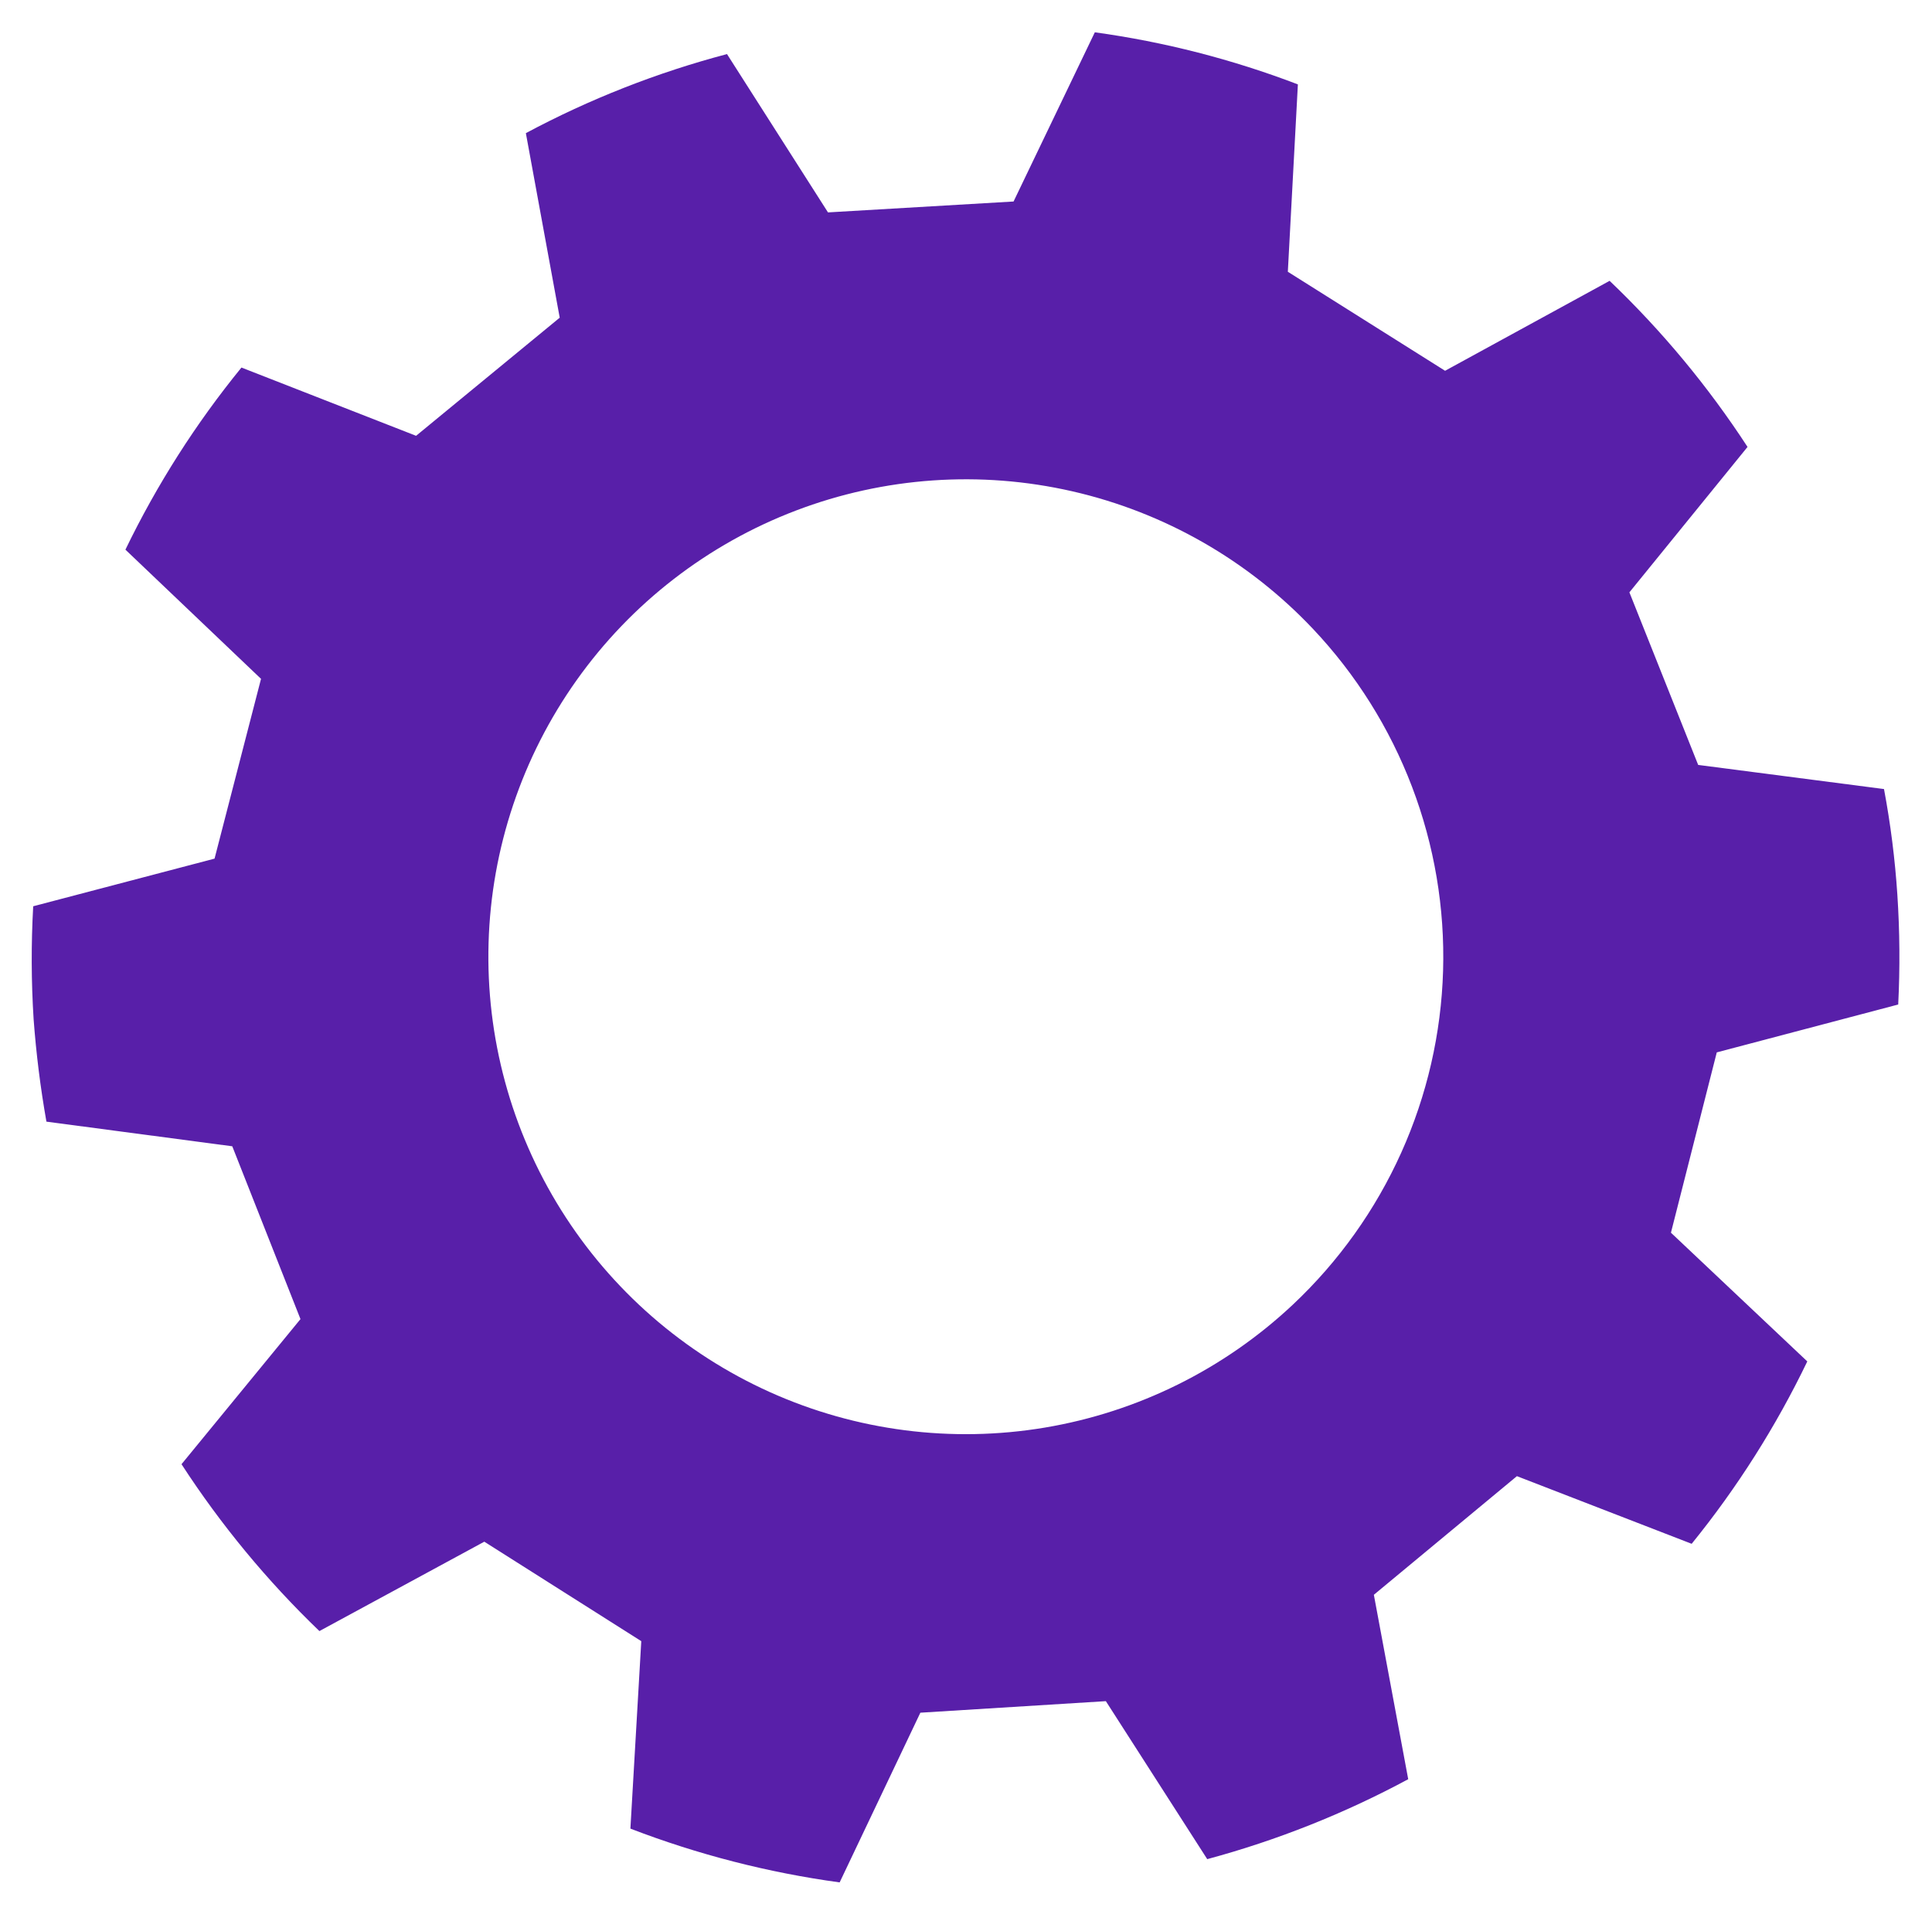 <svg width="220" height="218" viewBox="0 0 220 218" fill="none" xmlns="http://www.w3.org/2000/svg">
<path d="M216.055 101.896C215.79 97.858 215.281 93.838 214.534 89.861L193.374 87.113L185.542 67.458L198.994 50.898C194.508 44.008 189.237 37.66 183.289 31.983L164.553 42.226L146.648 30.95L147.792 9.611C140.335 6.76 132.578 4.769 124.67 3.678L115.416 22.948L94.285 24.189L82.785 6.159C74.826 8.259 67.139 11.281 59.881 15.163L63.736 36.18L47.38 49.632L27.494 41.858C22.297 48.233 17.863 55.194 14.282 62.598L29.723 77.31L24.431 97.785L3.781 103.21C3.542 107.49 3.557 111.781 3.827 116.06C4.116 119.975 4.603 123.873 5.287 127.739L26.449 130.545L34.216 150.226L20.669 166.751C25.158 173.666 30.427 180.042 36.371 185.755L55.149 175.575L73.023 186.903L71.785 208.252C79.464 211.206 87.46 213.262 95.612 214.377L104.803 195.051L125.926 193.736L137.47 211.729C145.423 209.585 153.103 206.53 160.356 202.625L156.443 181.622L172.733 168.112L192.633 175.816C197.814 169.427 202.232 162.457 205.8 155.045L190.273 140.386L195.492 119.851L216.152 114.399C216.362 110.233 216.329 106.058 216.055 101.896ZM147.24 148.56C139.412 155.925 129.575 160.805 118.975 162.582C108.374 164.359 97.484 162.955 87.681 158.546C77.879 154.137 69.603 146.922 63.899 137.811C58.195 128.701 55.319 118.104 55.635 107.36C55.95 96.616 59.443 86.207 65.672 77.447C71.901 68.687 80.587 61.971 90.632 58.145C100.677 54.319 111.63 53.557 122.108 55.953C132.586 58.35 142.119 63.799 149.502 71.611C154.411 76.809 158.248 82.924 160.791 89.606C163.335 96.289 164.537 103.407 164.326 110.554C164.116 117.702 162.499 124.737 159.567 131.259C156.635 137.78 152.447 143.659 147.24 148.56Z" fill="#581FA9"/>
</svg>
